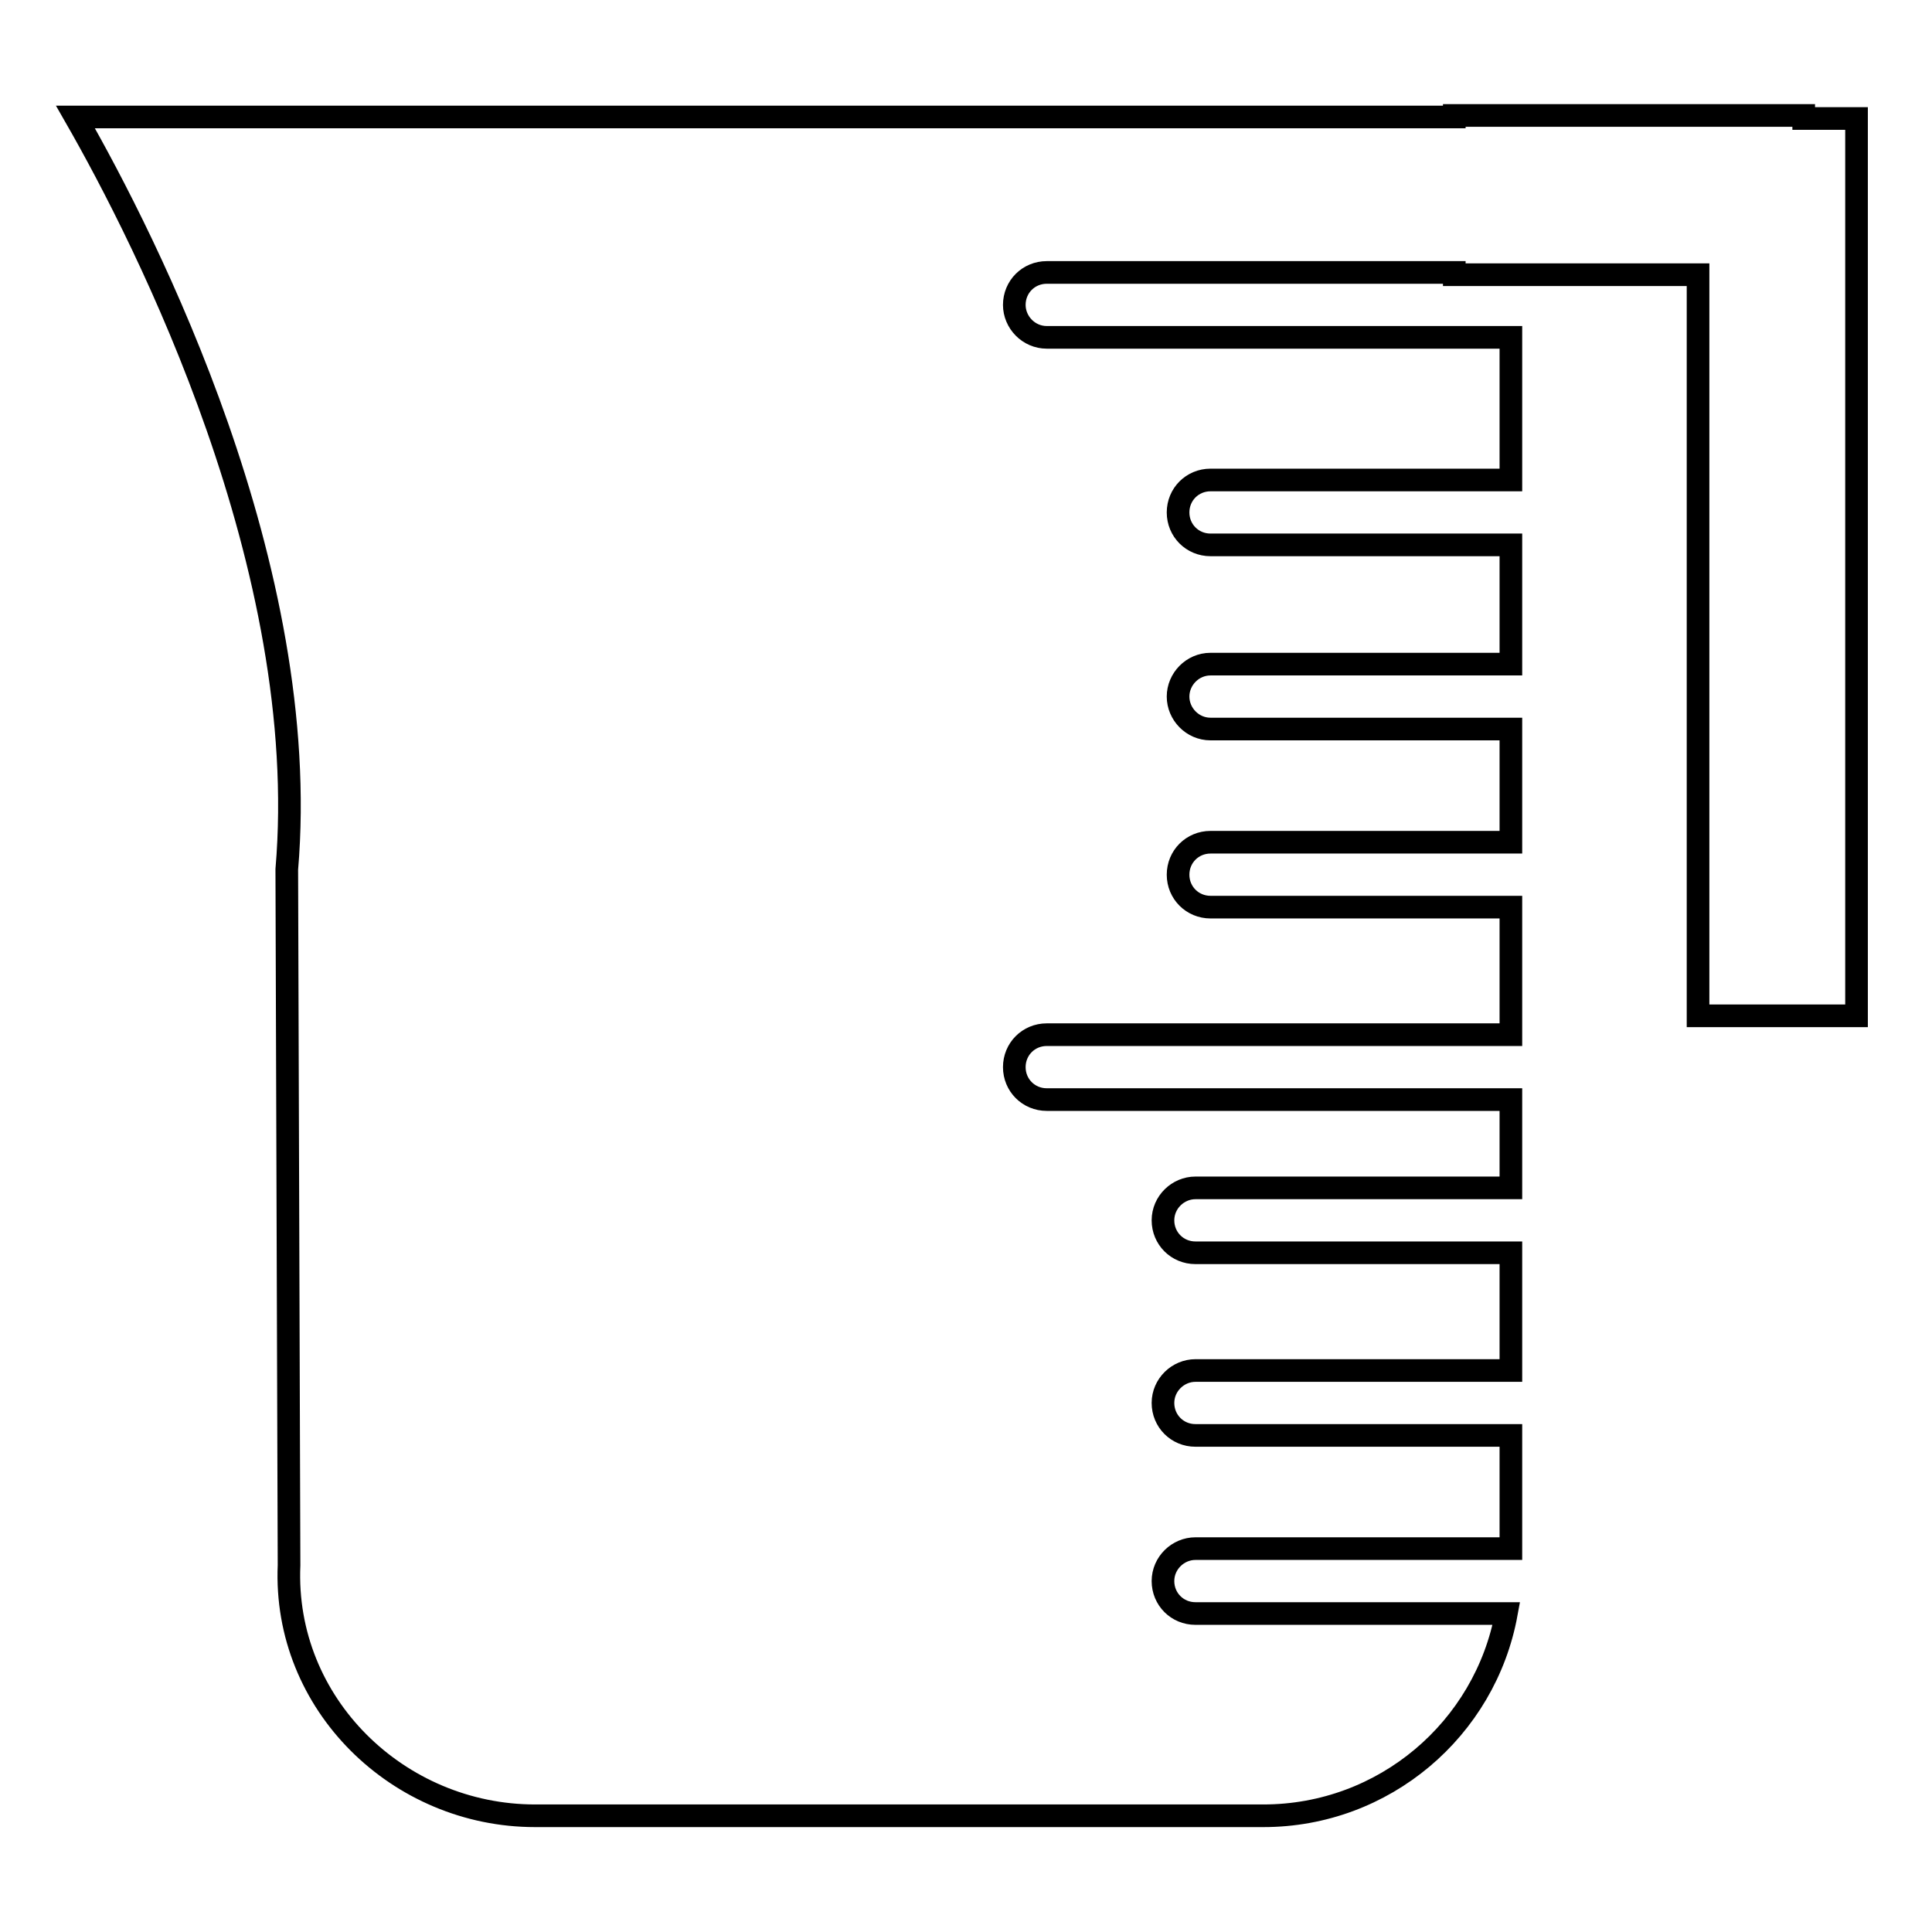 <?xml version="1.0" encoding="utf-8"?>
<!-- Svg Vector Icons : http://www.onlinewebfonts.com/icon -->
<!DOCTYPE svg PUBLIC "-//W3C//DTD SVG 1.1//EN" "http://www.w3.org/Graphics/SVG/1.1/DTD/svg11.dtd">
<svg version="1.1" xmlns="http://www.w3.org/2000/svg" xmlns:xlink="http://www.w3.org/1999/xlink" x="0px" y="0px" viewBox="0 0 256 256" enable-background="new 0 0 256 256" xml:space="preserve">
<g><g><g><g><path stroke-width="3" fill-opacity="0" stroke="#000000"  d="M239,15.7v-0.4h-46.3v0.2H191H10c9.4,16.4,31.4,59.8,28,99.7l0.3,92.2c-0.8,18.4,14.5,33.2,32.6,33.2h96.5c16,0,29.4-11.5,32.2-26.8h-41.2c-2.4,0-4.3-1.9-4.3-4.3c0-2.4,2-4.3,4.3-4.3h41.8v-15h-41.8c-2.4,0-4.3-1.9-4.3-4.3c0-2.4,2-4.3,4.3-4.3h41.8V166h-41.8c-2.4,0-4.3-1.9-4.3-4.3c0-2.4,2-4.3,4.3-4.3h41.8v-11.7h-61.5c-2.4,0-4.3-1.9-4.3-4.3c0-2.4,1.9-4.3,4.3-4.3h61.5v-16.9h-39.8c-2.4,0-4.3-1.9-4.3-4.3c0-2.4,1.9-4.3,4.3-4.3h39.8v-15h-39.8c-2.4,0-4.3-2-4.3-4.3s1.9-4.3,4.3-4.3h39.8V72.2h-39.8c-2.4,0-4.3-1.9-4.3-4.3s1.9-4.3,4.3-4.3h39.8V44.7h-61.5c-2.4,0-4.3-2-4.3-4.3c0-2.4,1.9-4.3,4.3-4.3h54v0.3H225v98.2h21V15.7H239z"/></g></g><g></g><g></g><g></g><g></g><g></g><g></g><g></g><g></g><g></g><g></g><g></g><g></g><g></g><g></g><g></g></g></g>
</svg>